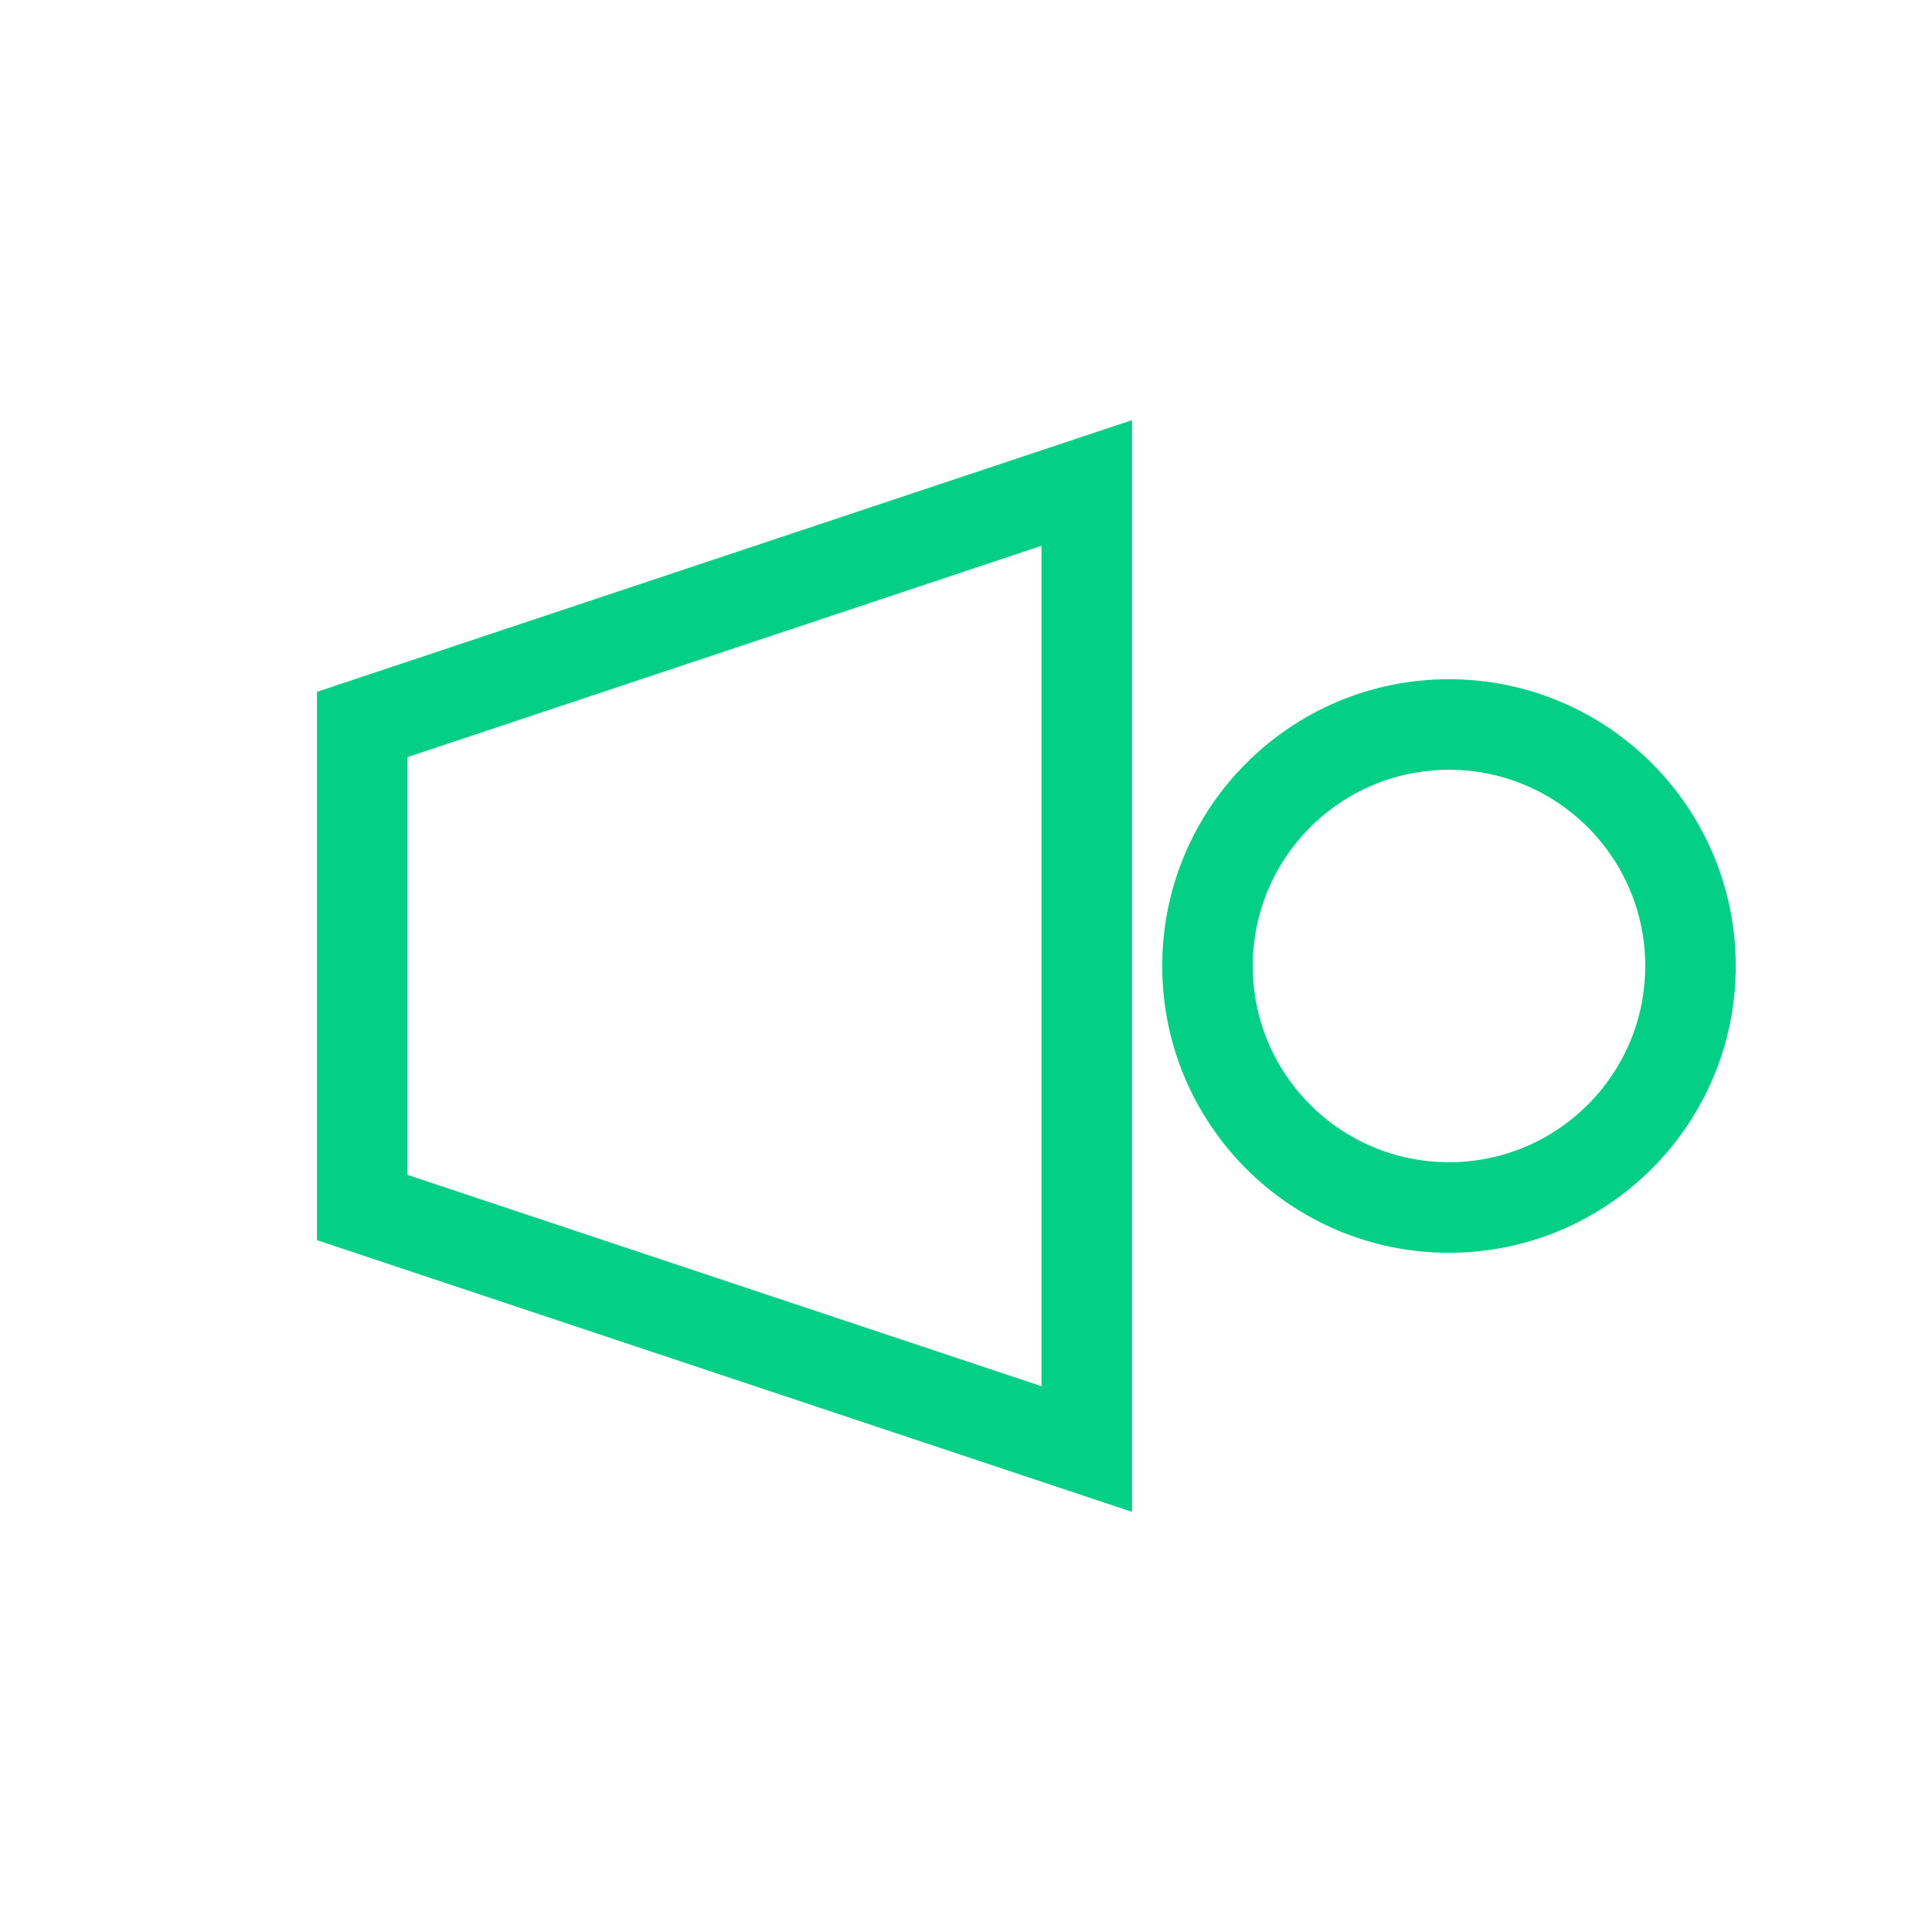 <svg xmlns="http://www.w3.org/2000/svg" viewBox="0 0 64 64" width="64" height="64">
  <path d="M12 24 L36 16 L36 48 L12 40 Z" fill="none" stroke="#03D086" stroke-width="3"></path>
  <circle cx="48" cy="32" r="8" stroke="#03D086" stroke-width="3" fill="none"></circle>
</svg>
